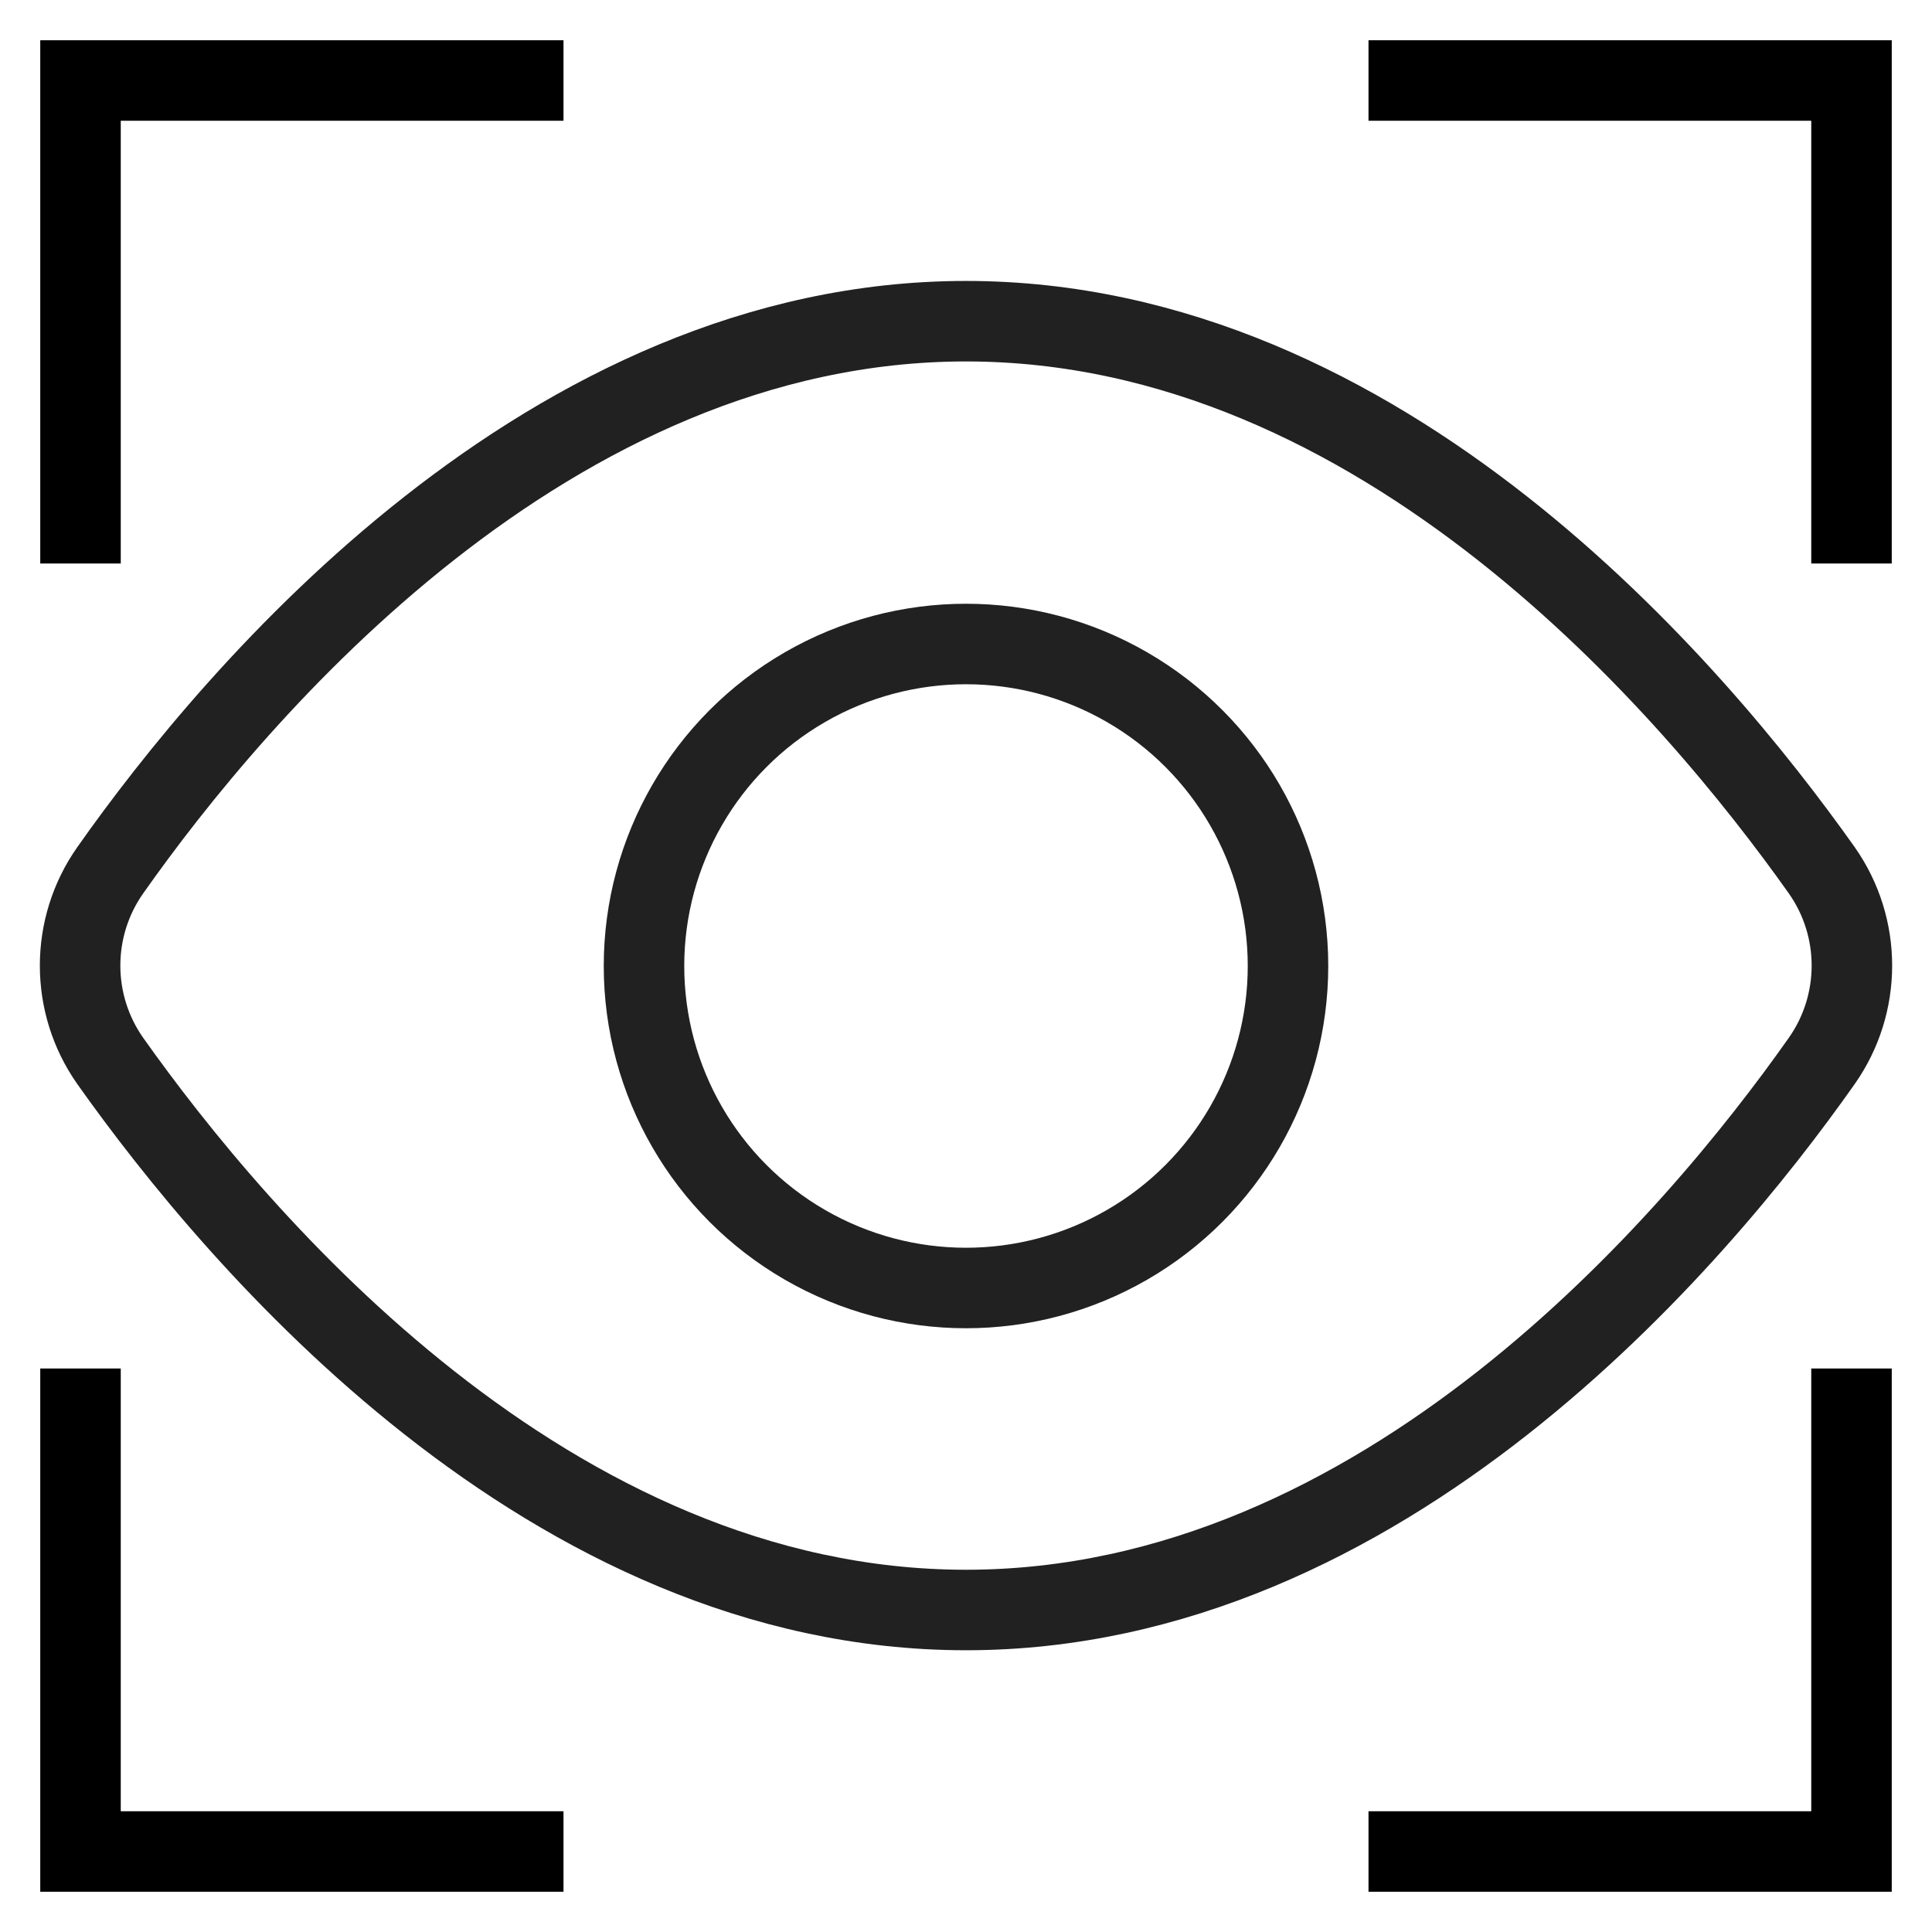 <?xml version="1.0" encoding="UTF-8"?>
<svg xmlns="http://www.w3.org/2000/svg" id="Layer_1" viewBox="0 0 24 24">
  <defs>
    <style>.cls-1{stroke:#212121;stroke-linecap:square;}.cls-1,.cls-2{fill:none;}.cls-2{stroke:#000;stroke-miterlimit:10;}</style>
  </defs>
  <polyline class="cls-2" points="1 7 1 1 7 1"></polyline>
  <path class="cls-1" d="m1.37,13.18c-.5-.71-.5-1.66,0-2.37,1.57-2.23,5.45-6.82,10.63-6.82s9.05,4.59,10.63,6.82c.5.71.5,1.66,0,2.37-1.57,2.23-5.45,6.82-10.63,6.82S2.95,15.41,1.37,13.18Z"></path>
  <circle class="cls-1" cx="12" cy="12" r="4"></circle>
  <polyline class="cls-2" points="7 23 1 23 1 17"></polyline>
  <polyline class="cls-2" points="23 17 23 23 17 23"></polyline>
  <polyline class="cls-2" points="17 1 23 1 23 7"></polyline>
</svg>
